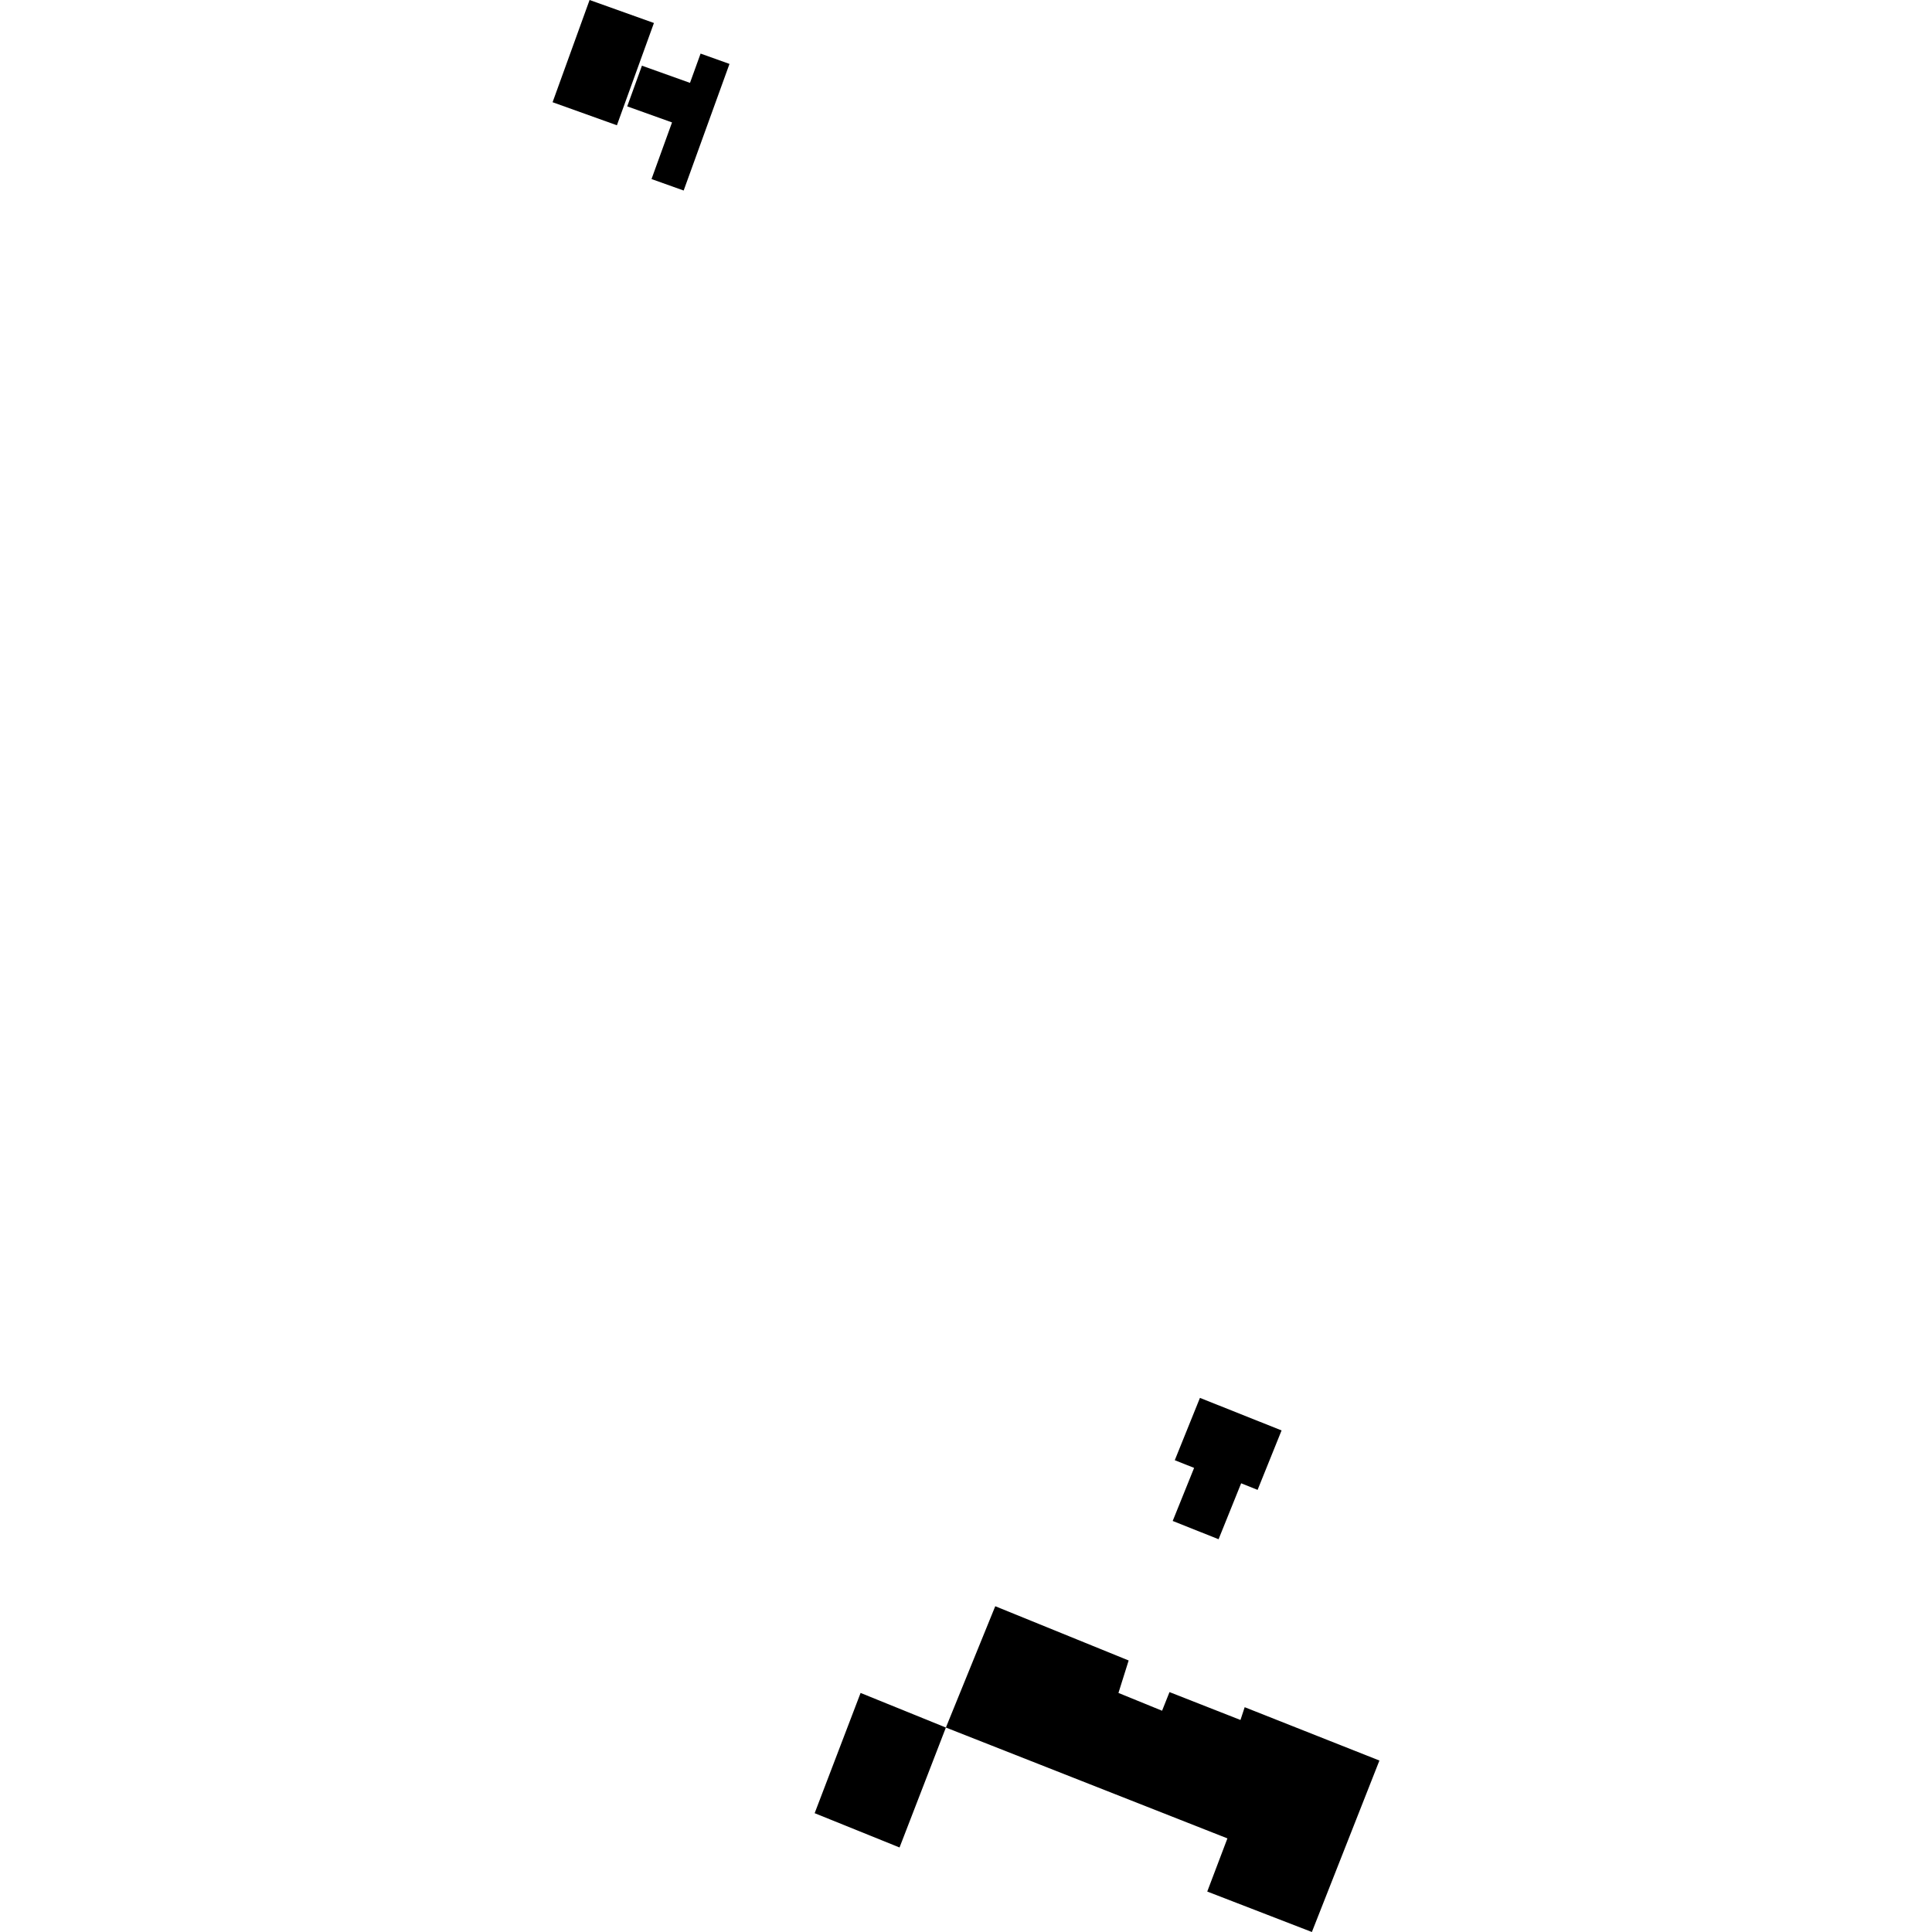 <?xml version="1.0" encoding="utf-8" standalone="no"?>
<!DOCTYPE svg PUBLIC "-//W3C//DTD SVG 1.1//EN"
  "http://www.w3.org/Graphics/SVG/1.1/DTD/svg11.dtd">
<!-- Created with matplotlib (https://matplotlib.org/) -->
<svg height="288pt" version="1.1" viewBox="0 0 288 288" width="288pt" xmlns="http://www.w3.org/2000/svg" xmlns:xlink="http://www.w3.org/1999/xlink">
 <defs>
  <style type="text/css">
*{stroke-linecap:butt;stroke-linejoin:round;}
  </style>
 </defs>
 <g id="figure_1">
  <g id="patch_1">
   <path d="M 0 288 
L 288 288 
L 288 0 
L 0 0 
z
" style="fill:none;opacity:0;"/>
  </g>
  <g id="axes_1">
   <g id="PatchCollection_1">
    <path clip-path="url(#p2f50820101)" d="M 175.122 217.67 
L 178.874 208.38 
L 191.042 213.232 
L 187.468 222.092 
L 185.016 221.111 
L 181.651 229.451 
L 174.812 226.727 
L 178.004 218.817 
L 175.122 217.67 
"/>
    <path clip-path="url(#p2f50820101)" d="M 195.56 288 
L 205.627 262.44 
L 185.542 254.489 
L 184.916 256.393 
L 174.336 252.238 
L 173.229 255.016 
L 166.725 252.364 
L 168.247 247.524 
L 148.361 239.437 
L 141.002 257.522 
L 182.968 274.045 
L 179.962 281.97 
L 195.56 288 
"/>
    <path clip-path="url(#p2f50820101)" d="M 128.287 252.363 
L 121.439 270.288 
L 134.093 275.401 
L 141.002 257.522 
L 128.287 252.363 
"/>
    <path clip-path="url(#p2f50820101)" d="M 97.481 3.428 
L 91.96 18.674 
L 82.373 15.239 
L 87.888 0 
L 97.481 3.428 
"/>
    <path clip-path="url(#p2f50820101)" d="M 108.743 9.528 
L 101.912 28.402 
L 97.121 26.691 
L 100.178 18.249 
L 93.498 15.858 
L 95.692 9.793 
L 102.856 12.354 
L 104.436 7.988 
L 108.743 9.528 
"/>
   </g>
  </g>
 </g>
 <defs>
  <clipPath id="p2f50820101">
   <rect height="288" width="123.255" x="82.373" y="0"/>
  </clipPath>
 </defs>
</svg>
